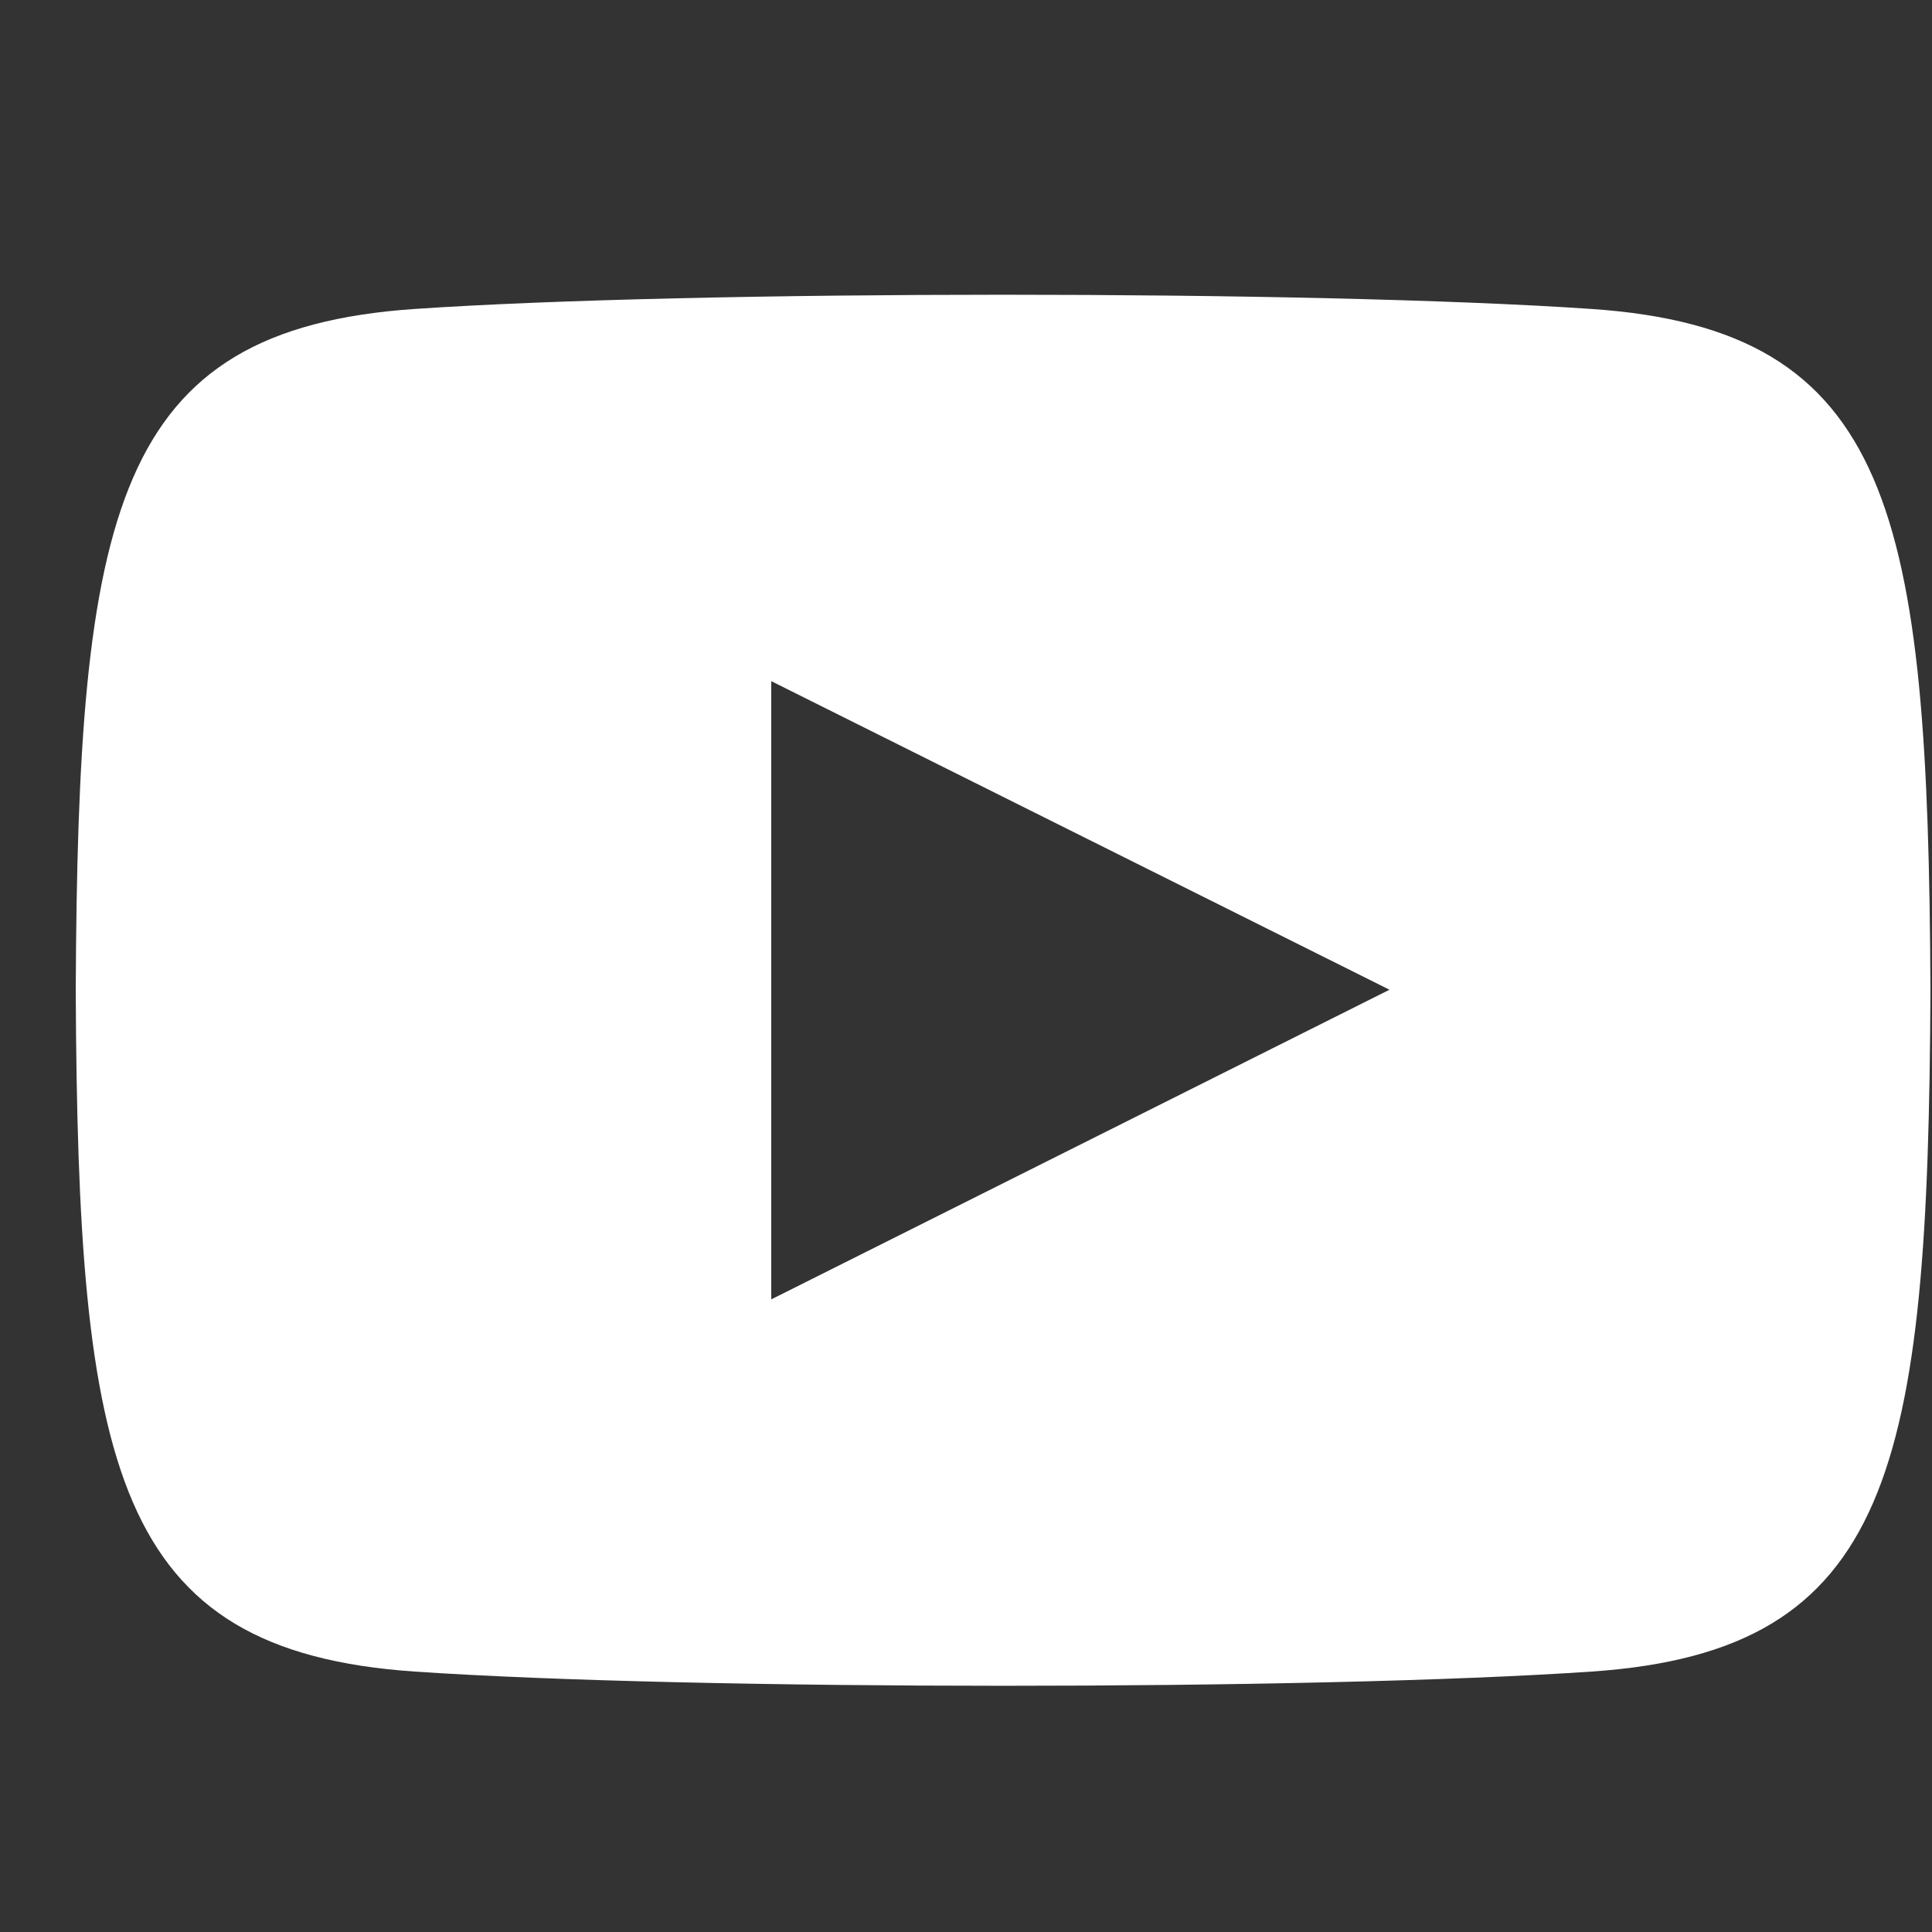 <svg width="25" height="25" viewBox="0 0 25 25" fill="none" xmlns="http://www.w3.org/2000/svg">
<rect x="0" y="0" width="25" height="25" fill="#333333" stroke="none"/>
<g clip-path="url(#clip0_2302_1445)">
<path d="M20.596 3.998C16.991 3.752 8.964 3.753 5.365 3.998C1.468 4.264 1.009 6.618 0.98 12.814C1.009 18.999 1.464 21.363 5.365 21.63C8.965 21.875 16.991 21.876 20.596 21.63C24.492 21.364 24.951 19.01 24.98 12.814C24.951 6.629 24.497 4.265 20.596 3.998ZM9.98 16.814V8.814L17.98 12.807L9.98 16.814Z" fill="white"/>
</g>
<defs>
<clipPath id="clip0_2302_1445">
<rect width="24" height="24" fill="white" transform="translate(0.98 0.814)"/>
</clipPath>
</defs>
</svg>
